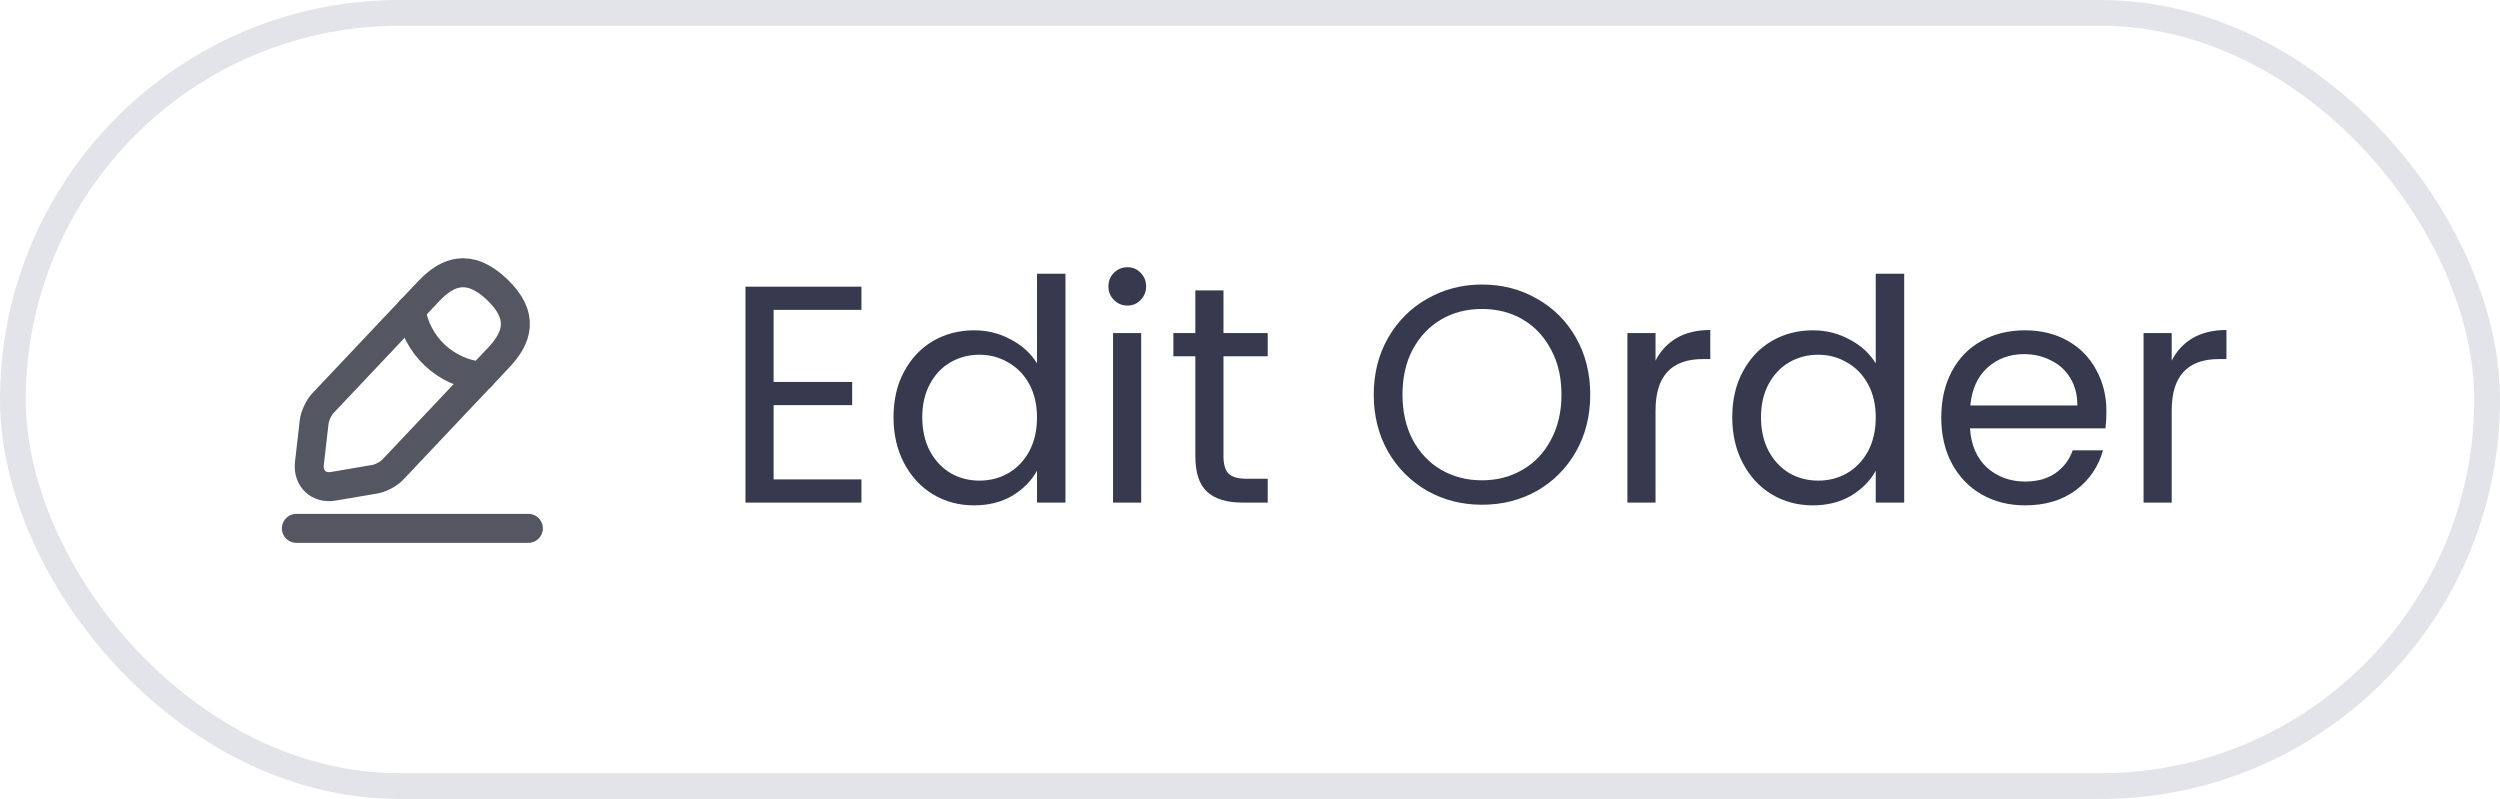 <svg width="97" height="31" viewBox="0 0 97 31" fill="none" xmlns="http://www.w3.org/2000/svg">
<rect x="0.5" y="0.5" width="96" height="30" rx="15" stroke="#E3E4E9"/>
<path d="M16.63 11.302L12.525 15.647C12.37 15.812 12.22 16.137 12.19 16.362L12.005 17.982C11.94 18.567 12.36 18.967 12.94 18.867L14.55 18.592C14.775 18.552 15.09 18.387 15.245 18.217L19.35 13.872C20.06 13.122 20.38 12.267 19.275 11.222C18.175 10.187 17.34 10.552 16.63 11.302Z" stroke="#545661" stroke-width="1.125" stroke-miterlimit="10" stroke-linecap="round" stroke-linejoin="round"/>
<path d="M15.945 12.025C16.16 13.405 17.28 14.46 18.67 14.6" stroke="#545661" stroke-width="1.125" stroke-miterlimit="10" stroke-linecap="round" stroke-linejoin="round"/>
<path d="M11.5 20.5H20.5" stroke="#545661" stroke-width="1.125" stroke-miterlimit="10" stroke-linecap="round" stroke-linejoin="round"/>
<path d="M30.016 12.024V14.82H33.064V15.72H30.016V18.6H33.424V19.5H28.924V11.124H33.424V12.024H30.016ZM34.668 16.188C34.668 15.516 34.804 14.928 35.076 14.424C35.348 13.912 35.72 13.516 36.192 13.236C36.672 12.956 37.208 12.816 37.8 12.816C38.312 12.816 38.788 12.936 39.228 13.176C39.668 13.408 40.004 13.716 40.236 14.1V10.62H41.34V19.5H40.236V18.264C40.02 18.656 39.7 18.98 39.276 19.236C38.852 19.484 38.356 19.608 37.788 19.608C37.204 19.608 36.672 19.464 36.192 19.176C35.72 18.888 35.348 18.484 35.076 17.964C34.804 17.444 34.668 16.852 34.668 16.188ZM40.236 16.2C40.236 15.704 40.136 15.272 39.936 14.904C39.736 14.536 39.464 14.256 39.12 14.064C38.784 13.864 38.412 13.764 38.004 13.764C37.596 13.764 37.224 13.86 36.888 14.052C36.552 14.244 36.284 14.524 36.084 14.892C35.884 15.26 35.784 15.692 35.784 16.188C35.784 16.692 35.884 17.132 36.084 17.508C36.284 17.876 36.552 18.16 36.888 18.36C37.224 18.552 37.596 18.648 38.004 18.648C38.412 18.648 38.784 18.552 39.12 18.36C39.464 18.16 39.736 17.876 39.936 17.508C40.136 17.132 40.236 16.696 40.236 16.2ZM43.75 11.856C43.542 11.856 43.366 11.784 43.222 11.64C43.078 11.496 43.006 11.32 43.006 11.112C43.006 10.904 43.078 10.728 43.222 10.584C43.366 10.44 43.542 10.368 43.75 10.368C43.95 10.368 44.118 10.44 44.254 10.584C44.398 10.728 44.47 10.904 44.47 11.112C44.47 11.32 44.398 11.496 44.254 11.64C44.118 11.784 43.95 11.856 43.75 11.856ZM44.278 12.924V19.5H43.186V12.924H44.278ZM47.471 13.824V17.7C47.471 18.02 47.539 18.248 47.675 18.384C47.811 18.512 48.047 18.576 48.383 18.576H49.187V19.5H48.203C47.595 19.5 47.139 19.36 46.835 19.08C46.531 18.8 46.379 18.34 46.379 17.7V13.824H45.527V12.924H46.379V11.268H47.471V12.924H49.187V13.824H47.471ZM57.501 19.584C56.725 19.584 56.017 19.404 55.377 19.044C54.737 18.676 54.229 18.168 53.853 17.52C53.485 16.864 53.301 16.128 53.301 15.312C53.301 14.496 53.485 13.764 53.853 13.116C54.229 12.46 54.737 11.952 55.377 11.592C56.017 11.224 56.725 11.04 57.501 11.04C58.285 11.04 58.997 11.224 59.637 11.592C60.277 11.952 60.781 12.456 61.149 13.104C61.517 13.752 61.701 14.488 61.701 15.312C61.701 16.136 61.517 16.872 61.149 17.52C60.781 18.168 60.277 18.676 59.637 19.044C58.997 19.404 58.285 19.584 57.501 19.584ZM57.501 18.636C58.085 18.636 58.609 18.5 59.073 18.228C59.545 17.956 59.913 17.568 60.177 17.064C60.449 16.56 60.585 15.976 60.585 15.312C60.585 14.64 60.449 14.056 60.177 13.56C59.913 13.056 59.549 12.668 59.085 12.396C58.621 12.124 58.093 11.988 57.501 11.988C56.909 11.988 56.381 12.124 55.917 12.396C55.453 12.668 55.085 13.056 54.813 13.56C54.549 14.056 54.417 14.64 54.417 15.312C54.417 15.976 54.549 16.56 54.813 17.064C55.085 17.568 55.453 17.956 55.917 18.228C56.389 18.5 56.917 18.636 57.501 18.636ZM64.235 13.992C64.427 13.616 64.699 13.324 65.051 13.116C65.411 12.908 65.847 12.804 66.359 12.804V13.932H66.071C64.847 13.932 64.235 14.596 64.235 15.924V19.5H63.143V12.924H64.235V13.992ZM67.211 16.188C67.211 15.516 67.347 14.928 67.619 14.424C67.891 13.912 68.263 13.516 68.735 13.236C69.215 12.956 69.751 12.816 70.343 12.816C70.855 12.816 71.331 12.936 71.771 13.176C72.211 13.408 72.547 13.716 72.779 14.1V10.62H73.883V19.5H72.779V18.264C72.563 18.656 72.243 18.98 71.819 19.236C71.395 19.484 70.899 19.608 70.331 19.608C69.747 19.608 69.215 19.464 68.735 19.176C68.263 18.888 67.891 18.484 67.619 17.964C67.347 17.444 67.211 16.852 67.211 16.188ZM72.779 16.2C72.779 15.704 72.679 15.272 72.479 14.904C72.279 14.536 72.007 14.256 71.663 14.064C71.327 13.864 70.955 13.764 70.547 13.764C70.139 13.764 69.767 13.86 69.431 14.052C69.095 14.244 68.827 14.524 68.627 14.892C68.427 15.26 68.327 15.692 68.327 16.188C68.327 16.692 68.427 17.132 68.627 17.508C68.827 17.876 69.095 18.16 69.431 18.36C69.767 18.552 70.139 18.648 70.547 18.648C70.955 18.648 71.327 18.552 71.663 18.36C72.007 18.16 72.279 17.876 72.479 17.508C72.679 17.132 72.779 16.696 72.779 16.2ZM81.729 15.96C81.729 16.168 81.717 16.388 81.693 16.62H76.437C76.477 17.268 76.697 17.776 77.097 18.144C77.505 18.504 77.997 18.684 78.573 18.684C79.045 18.684 79.437 18.576 79.749 18.36C80.069 18.136 80.293 17.84 80.421 17.472H81.597C81.421 18.104 81.069 18.62 80.541 19.02C80.013 19.412 79.357 19.608 78.573 19.608C77.949 19.608 77.389 19.468 76.893 19.188C76.405 18.908 76.021 18.512 75.741 18C75.461 17.48 75.321 16.88 75.321 16.2C75.321 15.52 75.457 14.924 75.729 14.412C76.001 13.9 76.381 13.508 76.869 13.236C77.365 12.956 77.933 12.816 78.573 12.816C79.197 12.816 79.749 12.952 80.229 13.224C80.709 13.496 81.077 13.872 81.333 14.352C81.597 14.824 81.729 15.36 81.729 15.96ZM80.601 15.732C80.601 15.316 80.509 14.96 80.325 14.664C80.141 14.36 79.889 14.132 79.569 13.98C79.257 13.82 78.909 13.74 78.525 13.74C77.973 13.74 77.501 13.916 77.109 14.268C76.725 14.62 76.505 15.108 76.449 15.732H80.601ZM84.262 13.992C84.454 13.616 84.726 13.324 85.078 13.116C85.438 12.908 85.874 12.804 86.386 12.804V13.932H86.098C84.874 13.932 84.262 14.596 84.262 15.924V19.5H83.17V12.924H84.262V13.992Z" fill="#373A4F"/>
</svg>
